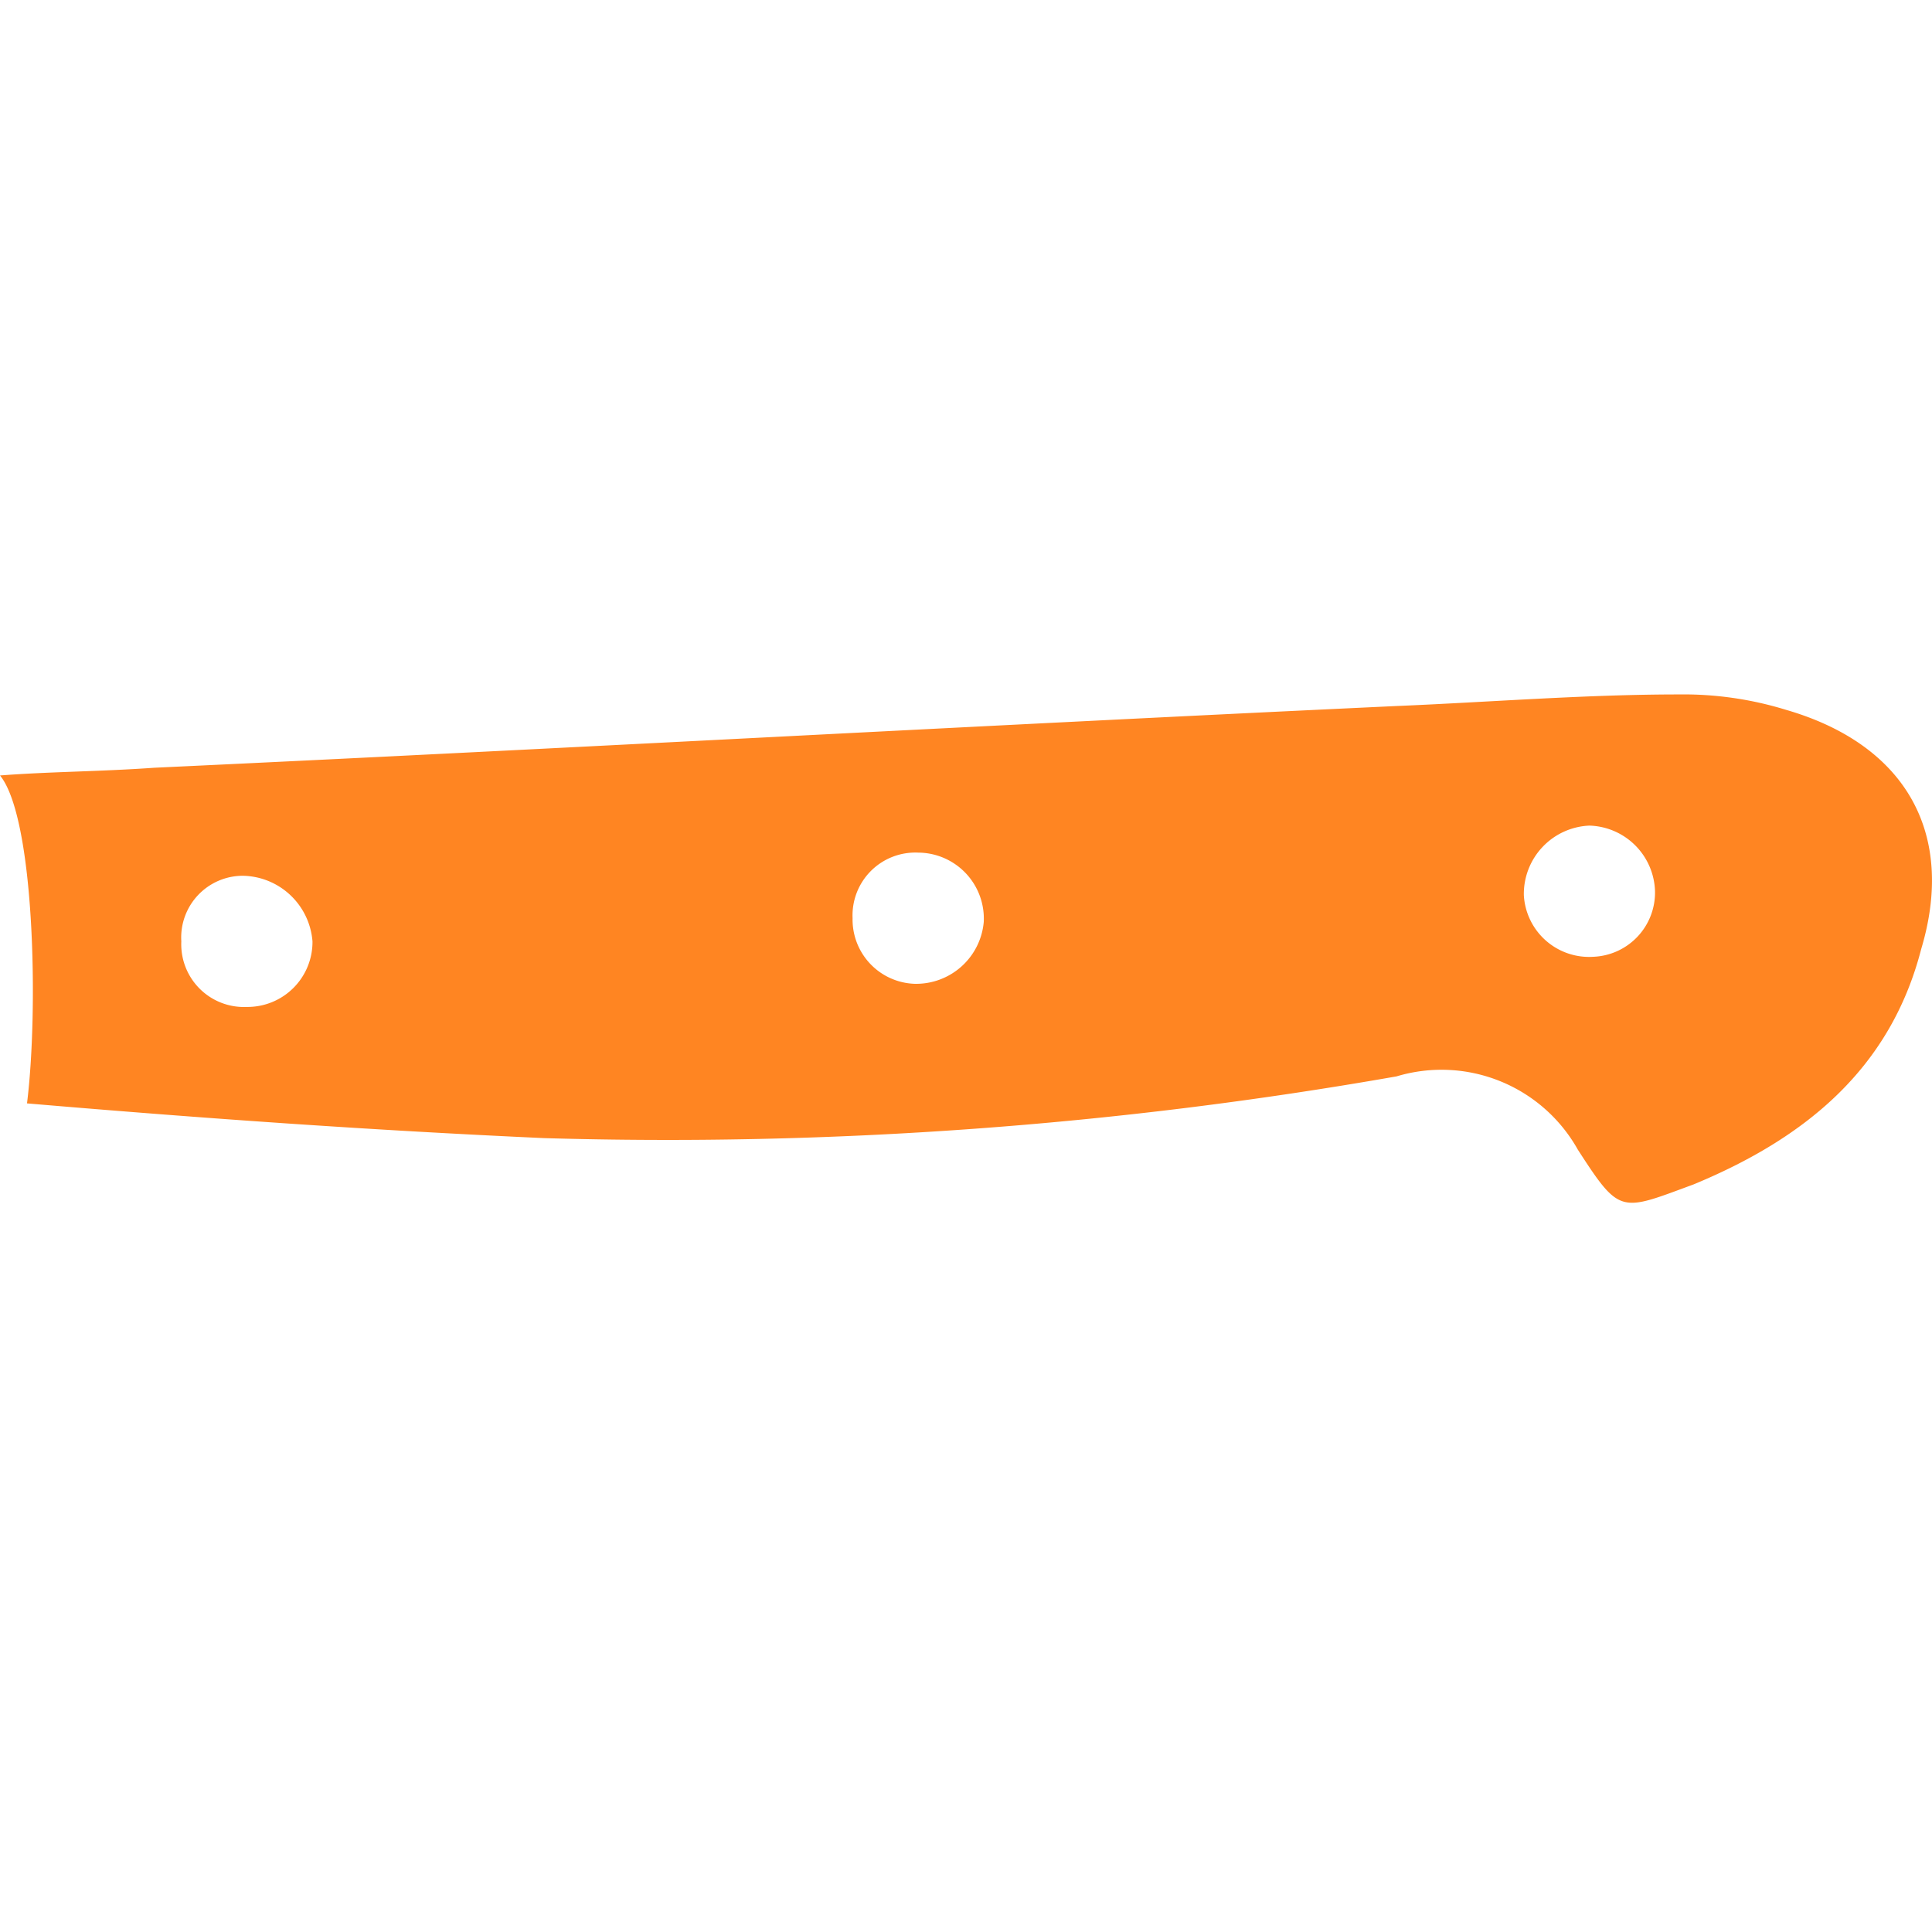 <svg xmlns="http://www.w3.org/2000/svg" width="50.08" height="50" viewBox="0 0 50.08 50">
  <g id="Group_7" data-name="Group 7" transform="translate(-180 -261)">
    <rect id="Rectangle_3" data-name="Rectangle 3" width="50" height="50" transform="translate(180 261)" fill="none"/>
    <g id="рукоятка" transform="translate(180 260.6)">
      <path id="Path_3" data-name="Path 3" d="M0,20.5c1.3-.1,2.6-.1,4-.2,10.7-.5,21.5-1.1,32.2-1.6,2.4-.1,4.9-.3,7.3-.3a9.034,9.034,0,0,1,2.8.4c3.1.9,4.4,3.2,3.5,6.2-.8,3.1-3,4.9-5.9,6.1-1.9.7-1.9.8-3-.9a4.05,4.05,0,0,0-4.7-1.9,109.146,109.146,0,0,1-22.1,1.6C9.7,29.7,5.4,29.4.7,29,1,26.6.9,21.6,0,20.5Zm41.3,4.7a1.666,1.666,0,0,0,1.6-1.7,1.752,1.752,0,0,0-1.7-1.7,1.774,1.774,0,0,0-1.7,1.8A1.694,1.694,0,0,0,41.3,25.2ZM6.4,26.5a1.685,1.685,0,0,0,1.7-1.7,1.844,1.844,0,0,0-1.8-1.7,1.6,1.6,0,0,0-1.6,1.7A1.626,1.626,0,0,0,6.4,26.5Zm17.4-4a1.628,1.628,0,0,0-1.7,1.7,1.666,1.666,0,0,0,1.6,1.7,1.759,1.759,0,0,0,1.8-1.6A1.71,1.71,0,0,0,23.8,22.5Z" fill="#ff8522"/>
    </g>
  </g>
</svg>

